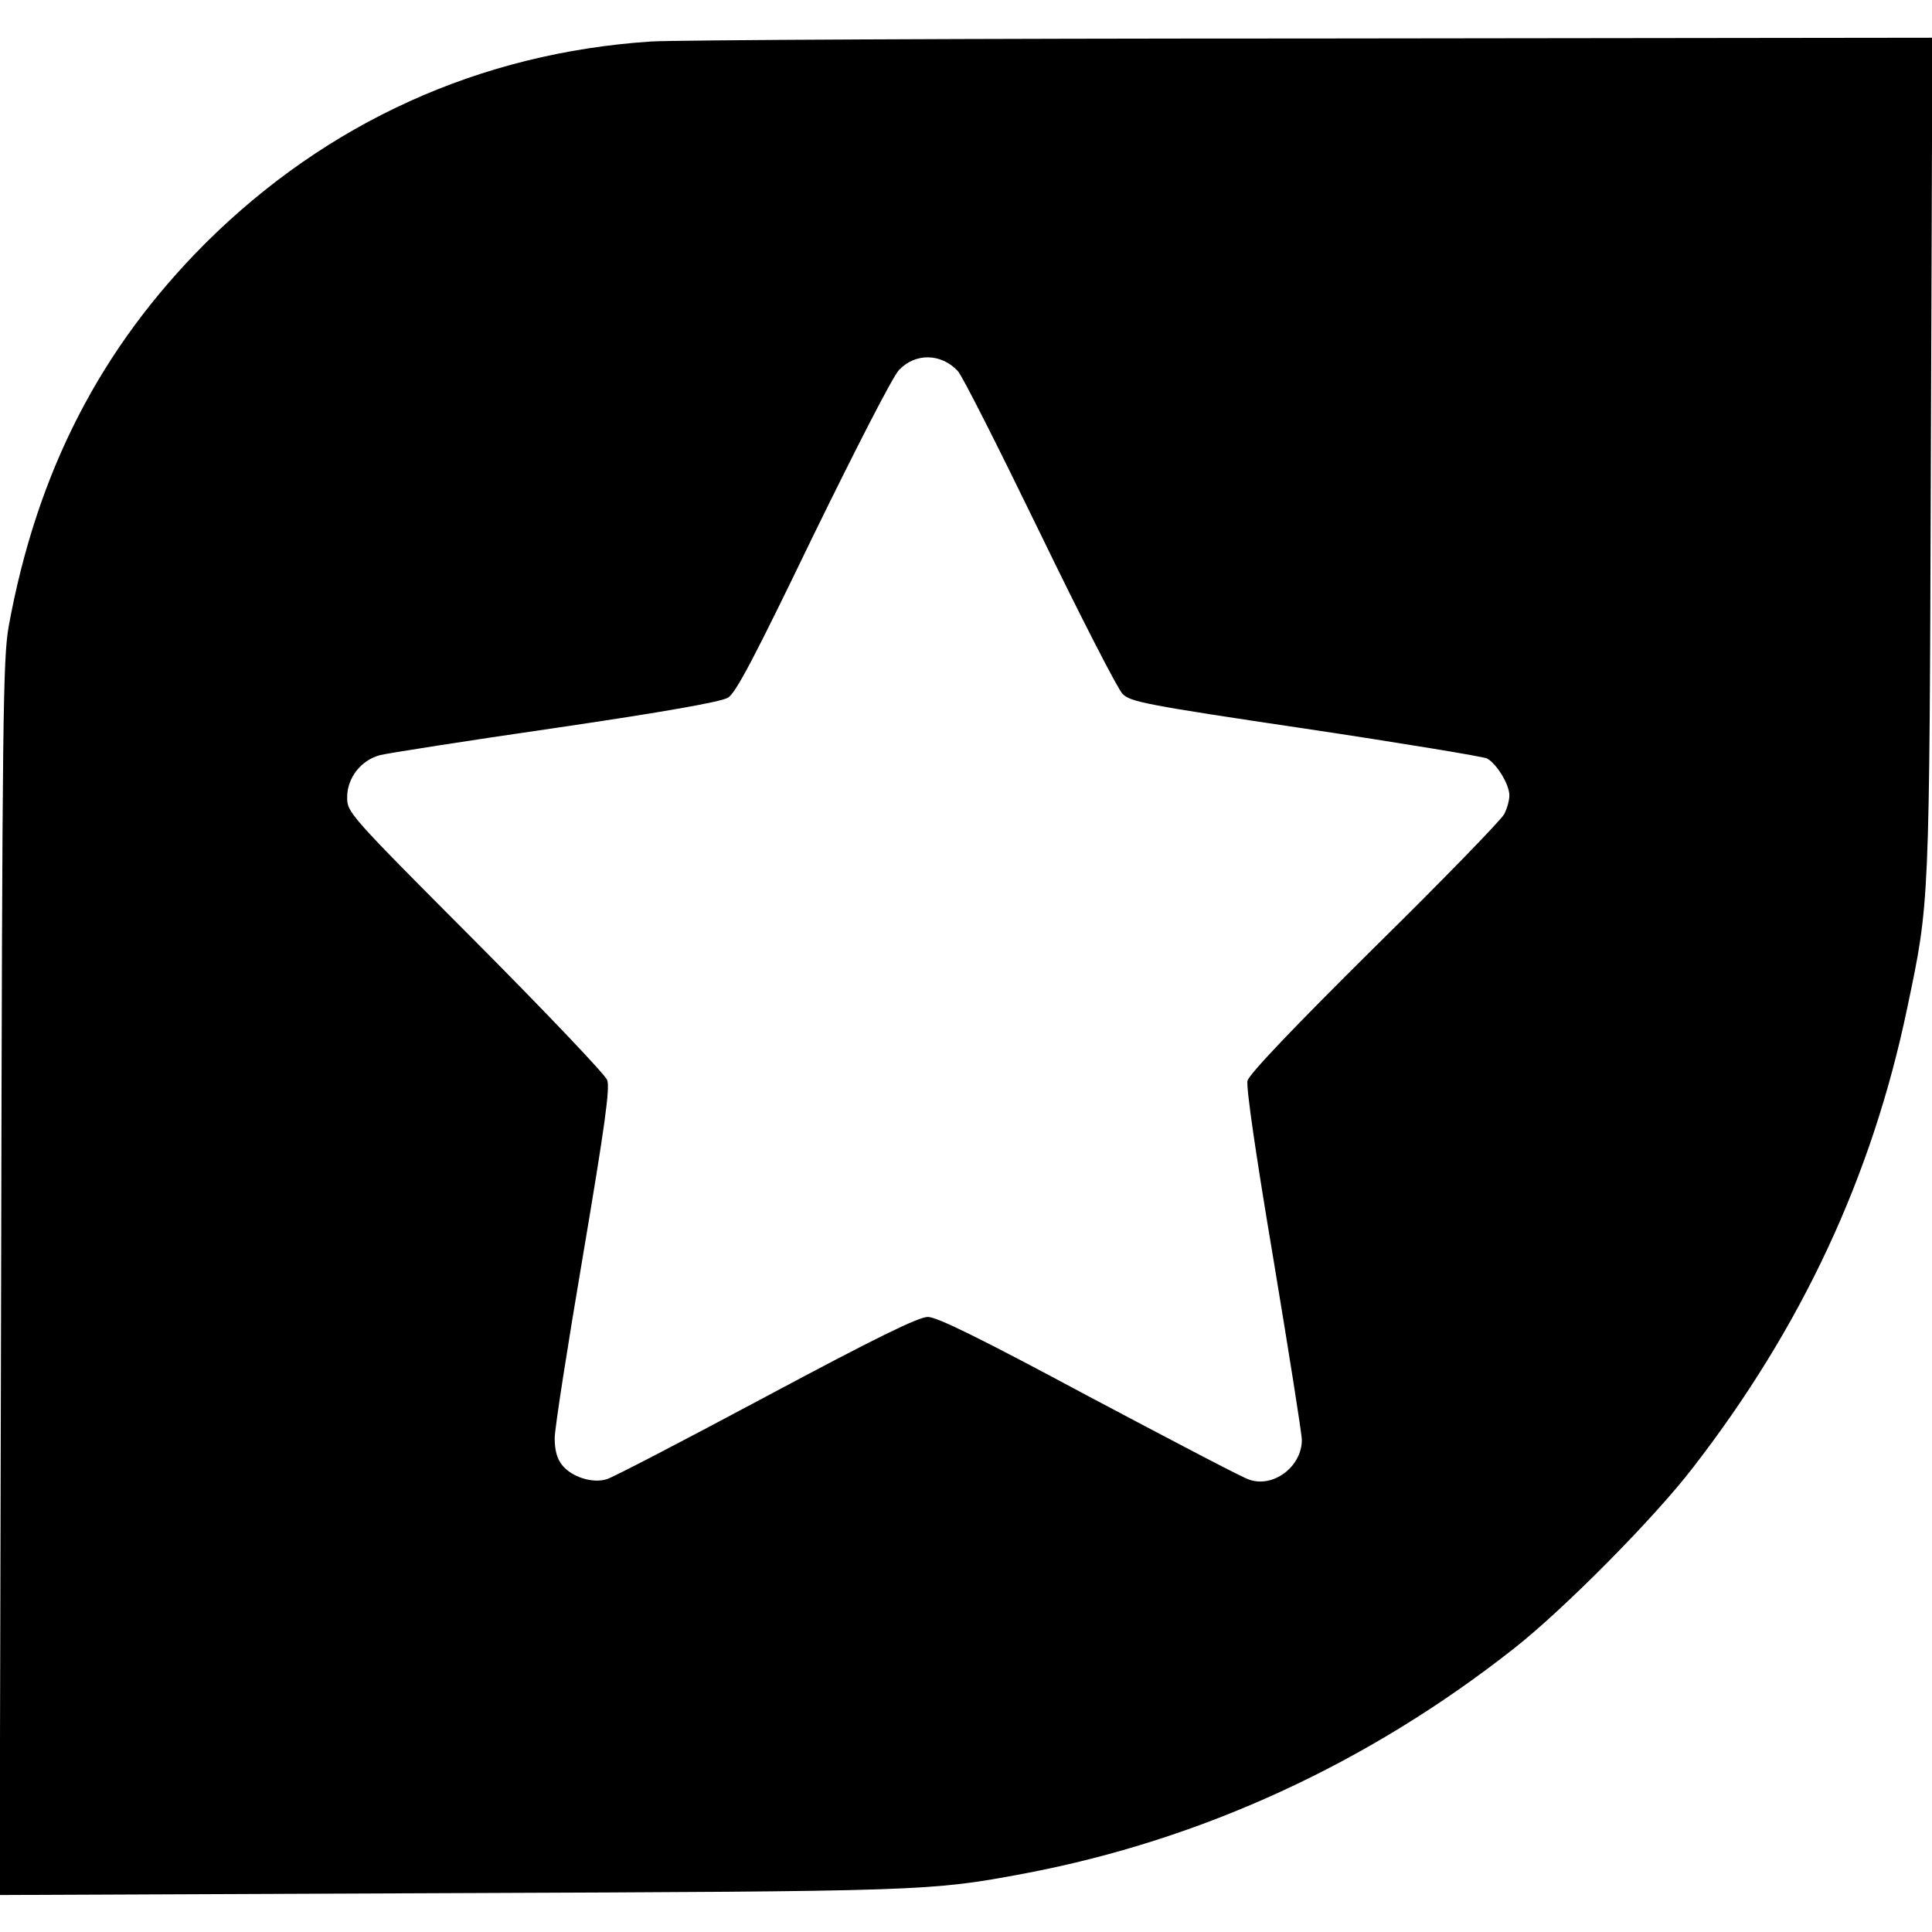 <?xml version="1.0" standalone="no"?>
<!DOCTYPE svg PUBLIC "-//W3C//DTD SVG 20010904//EN"
 "http://www.w3.org/TR/2001/REC-SVG-20010904/DTD/svg10.dtd">
<svg version="1.0" xmlns="http://www.w3.org/2000/svg"
 width="512pt" height="512pt" viewBox="0 0 512 512"
 preserveAspectRatio="xMidYMid meet">

<g transform="translate(0,512) scale(0.1,-0.1)"
fill="#000000" stroke="none">
<path d="M1725 5010 c-453 -30 -858 -214 -1180 -534 -278 -278 -447 -605 -522
-1016 -15 -87 -17 -231 -20 -1728 l-4 -1634 1193 5 c1259 5 1272 5 1523 52
470 89 911 292 1298 597 132 104 370 344 473 478 289 373 475 772 568 1217 60
286 59 262 63 1466 l4 1107 -1643 -2 c-904 0 -1692 -4 -1753 -8z m813 -873
c12 -12 109 -205 217 -427 108 -223 207 -416 220 -429 21 -21 60 -29 484 -92
254 -38 471 -74 482 -79 26 -15 59 -69 59 -98 0 -13 -6 -35 -14 -50 -8 -15
-162 -174 -344 -353 -214 -212 -331 -335 -336 -353 -4 -17 22 -196 69 -475 41
-247 75 -461 75 -477 0 -71 -76 -128 -140 -105 -17 5 -207 105 -424 220 -289
155 -403 211 -427 211 -25 0 -139 -56 -429 -211 -217 -116 -407 -215 -422
-219 -38 -12 -93 6 -118 37 -14 17 -20 40 -20 72 0 25 34 243 75 484 58 344
72 444 64 465 -6 15 -163 180 -350 368 -335 336 -339 341 -339 381 0 52 37 99
88 112 20 5 230 38 465 72 286 42 438 69 456 80 21 12 71 108 226 429 112 229
212 425 228 440 43 45 111 44 155 -3z"/>
</g>
</svg>
